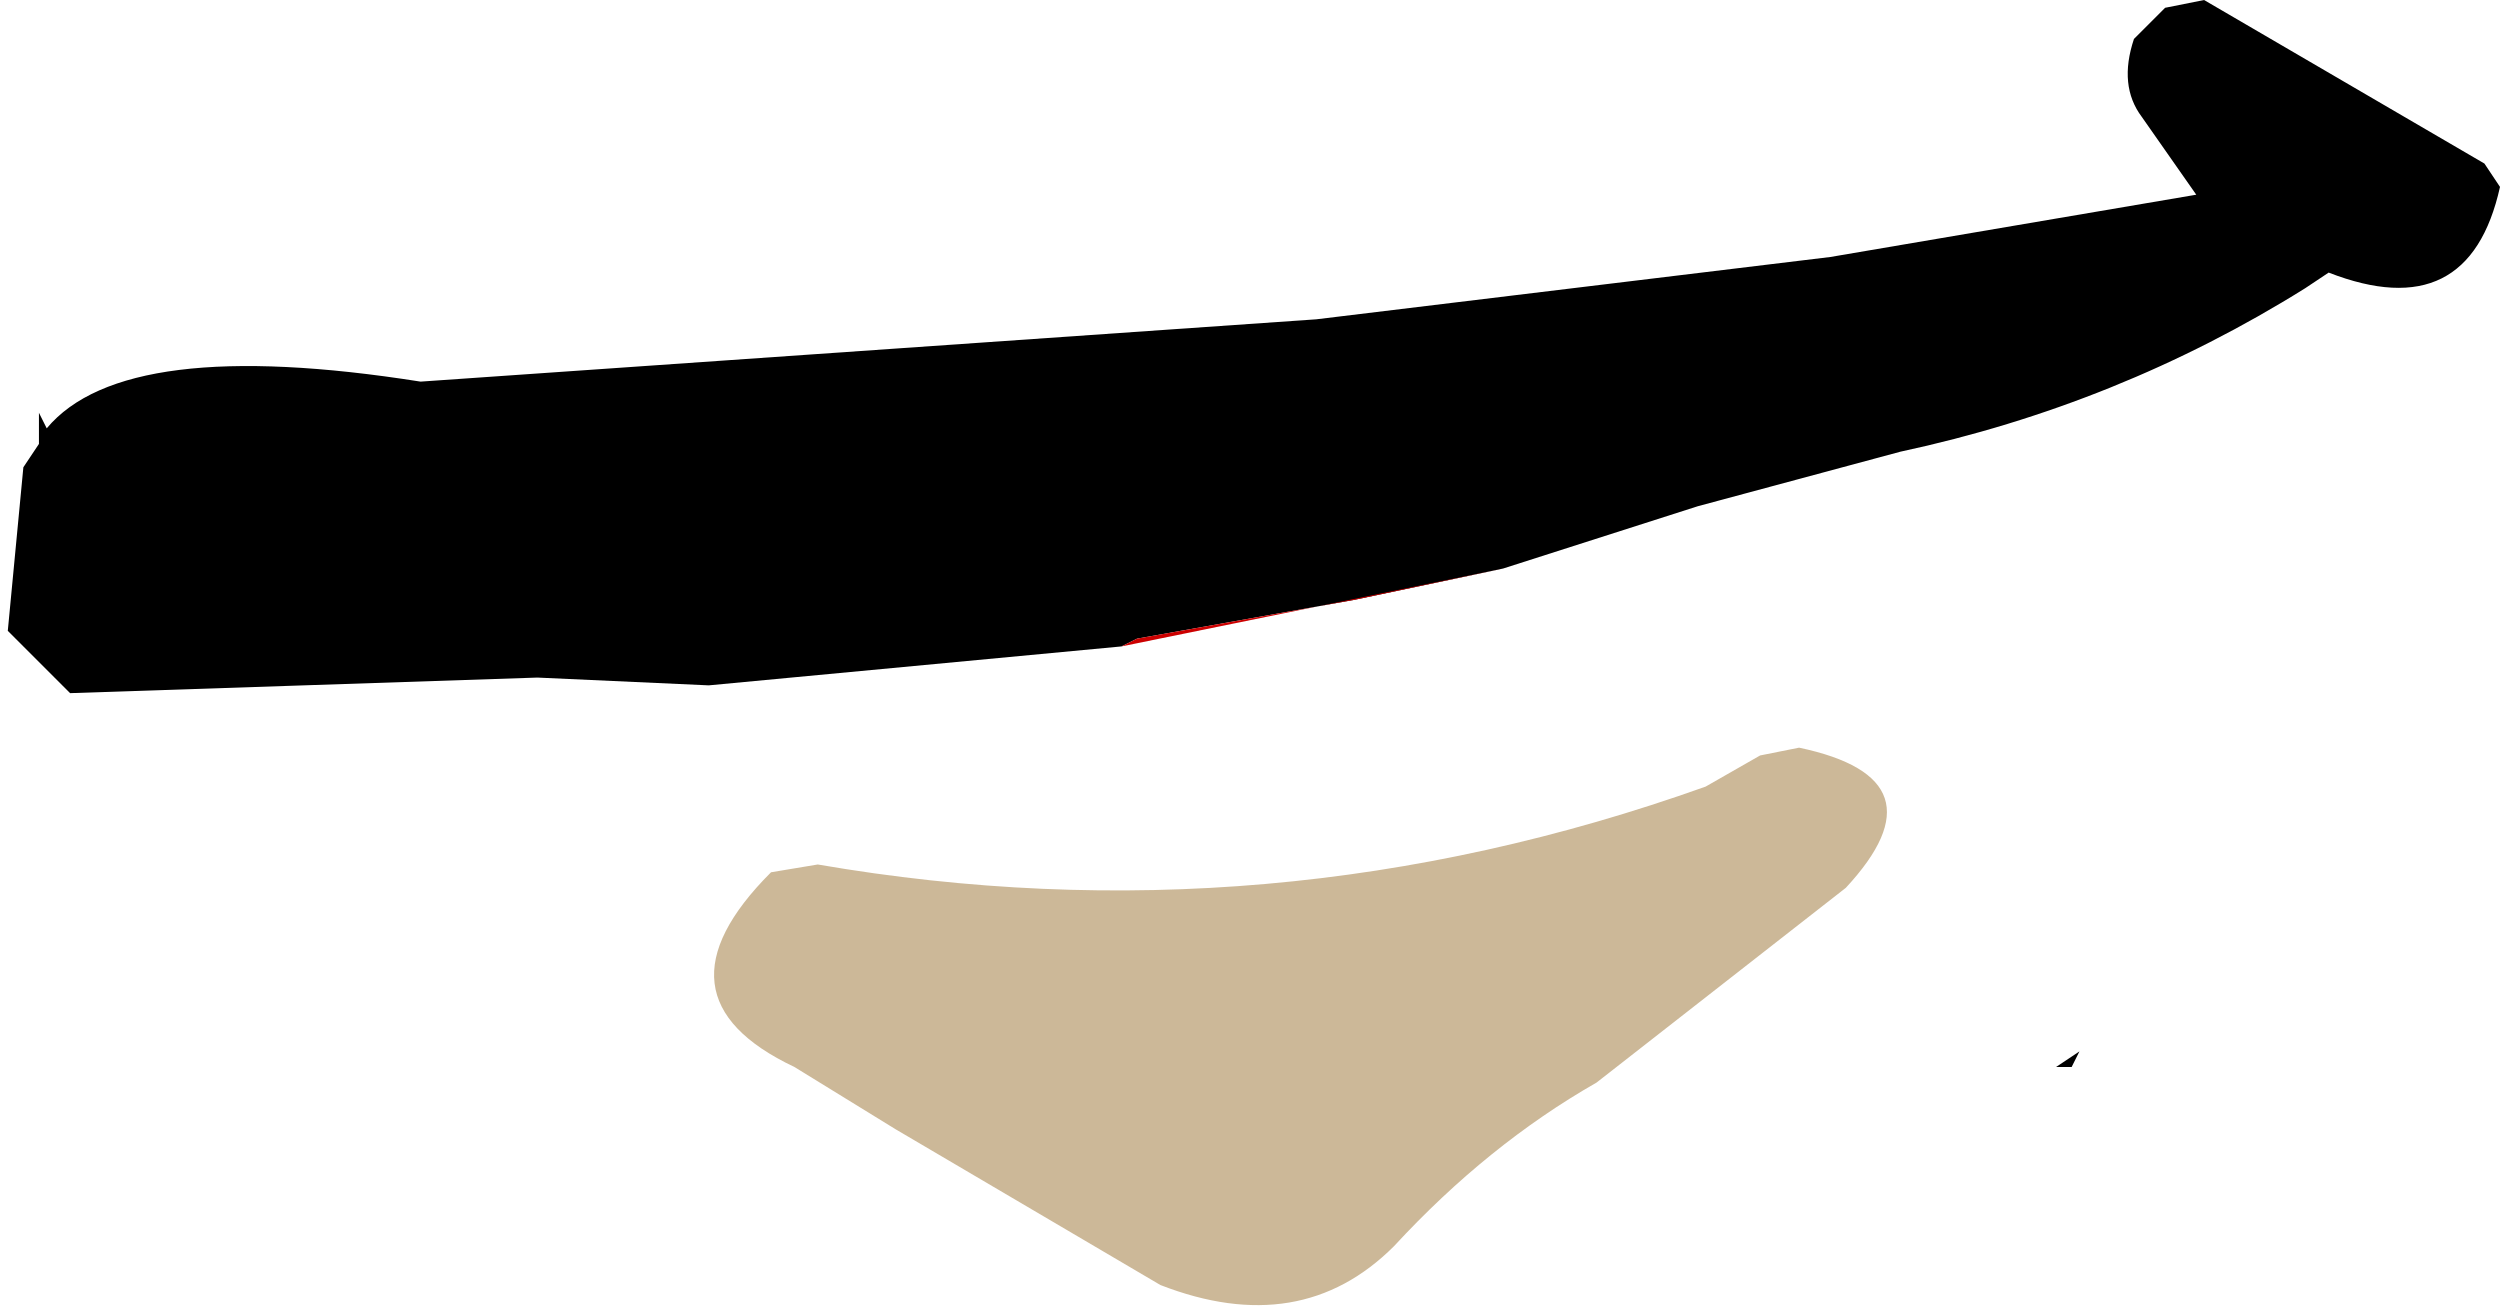 <?xml version="1.0" encoding="UTF-8" standalone="no"?>
<svg xmlns:xlink="http://www.w3.org/1999/xlink" height="8.4px" width="16.05px" xmlns="http://www.w3.org/2000/svg">
  <g transform="matrix(1.0, 0.0, 0.0, 1.0, 7.35, 5.1)">
    <path d="M-0.15 -0.95 L-2.8 -0.7 -3.9 -0.75 -6.9 -0.65 -7.3 -1.05 -7.2 -2.1 -7.1 -2.25 -7.1 -2.35 -7.1 -2.45 -7.05 -2.35 Q-6.55 -2.95 -4.65 -2.65 L1.1 -3.05 4.4 -3.45 6.75 -3.85 6.4 -4.35 Q6.25 -4.55 6.35 -4.85 L6.55 -5.05 6.8 -5.1 8.6 -4.05 8.7 -3.9 Q8.5 -3.0 7.6 -3.35 L7.45 -3.25 Q6.25 -2.5 4.85 -2.2 L3.55 -1.85 2.3 -1.45 1.35 -1.25 -0.05 -1.0 -0.15 -0.95 M5.95 1.75 L5.85 1.75 6.0 1.65 5.95 1.75" fill="#000000" fill-rule="evenodd" stroke="none"/>
    <path d="M-0.15 -0.95 L-0.05 -1.0 1.35 -1.25 2.3 -1.45 -0.15 -0.95" fill="#cc0000" fill-rule="evenodd" stroke="none"/>
    <path d="M3.95 -0.25 L4.2 -0.3 Q5.15 -0.1 4.5 0.6 L2.9 1.85 Q2.2 2.25 1.6 2.9 1.0 3.5 0.1 3.15 L-1.6 2.15 -2.25 1.75 Q-3.2 1.3 -2.4 0.5 L-2.1 0.45 Q0.8 0.95 3.6 -0.05 L3.95 -0.25" fill="#ccb898" fill-rule="evenodd" stroke="none"/>
  </g>
</svg>
